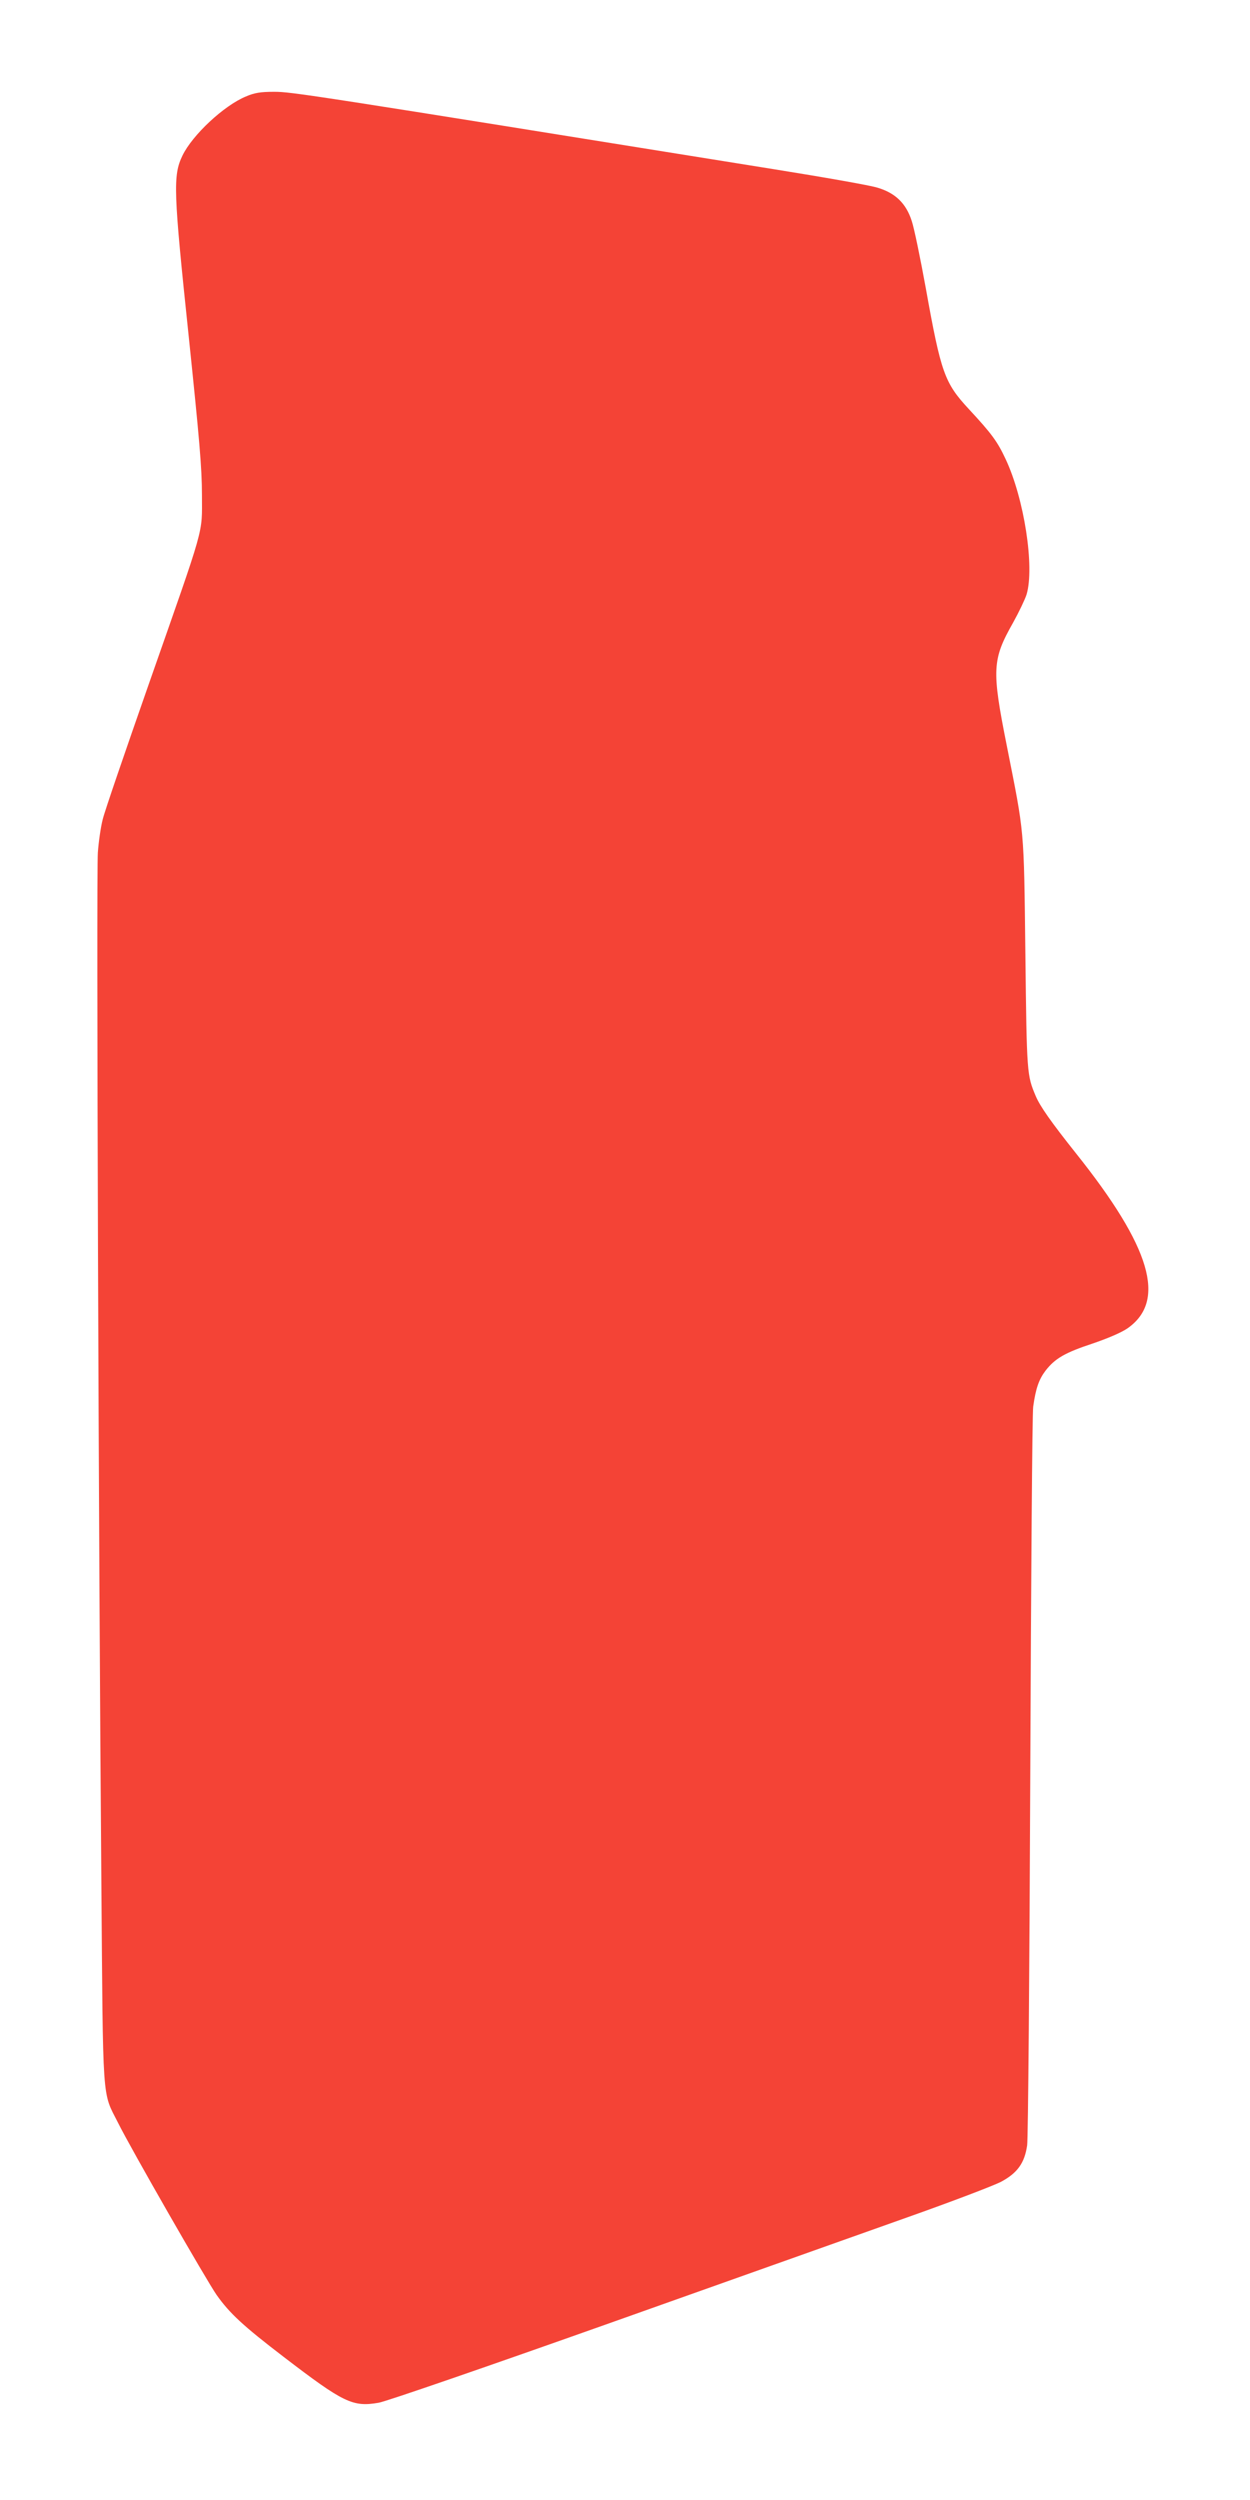 <?xml version="1.0" standalone="no"?>
<!DOCTYPE svg PUBLIC "-//W3C//DTD SVG 20010904//EN"
 "http://www.w3.org/TR/2001/REC-SVG-20010904/DTD/svg10.dtd">
<svg version="1.0" xmlns="http://www.w3.org/2000/svg"
 width="640pt" height="1280pt" viewBox="0 0 640 1280"
 preserveAspectRatio="xMidYMid meet">
<g transform="translate(0,1280) scale(0.1,-0.1)"
fill="#f44336" stroke="none">
<path d="M1259 12306 c-112 -46 -274 -197 -325 -303 -49 -102 -46 -181 32
-923 55 -529 68 -676 68 -815 0 -207 20 -133 -272 -967 -120 -343 -227 -654
-236 -693 -10 -38 -21 -115 -25 -170 -8 -108 4 -3593 18 -5270 9 -1153 3
-1071 85 -1233 67 -135 454 -809 505 -882 67 -95 138 -160 343 -317 308 -236
354 -258 487 -235 37 6 561 187 1181 407 613 218 1300 462 1525 542 226 80
441 162 480 182 84 45 121 96 134 187 5 32 12 884 16 1892 4 1007 10 1858 15
1890 13 93 29 139 63 184 49 63 99 92 241 139 79 27 147 56 179 78 201 141
120 415 -264 896 -128 161 -184 241 -206 293 -45 107 -46 111 -53 727 -8 659
-4 606 -95 1066 -78 391 -75 442 32 631 30 54 61 119 69 144 42 140 -12 491
-107 693 -42 90 -71 130 -189 257 -124 134 -142 184 -220 619 -28 154 -60 309
-72 344 -29 90 -84 143 -175 170 -37 12 -277 54 -533 95 -2382 383 -2467 396
-2556 396 -70 0 -101 -5 -145 -24z"/>
</g>
</svg>
